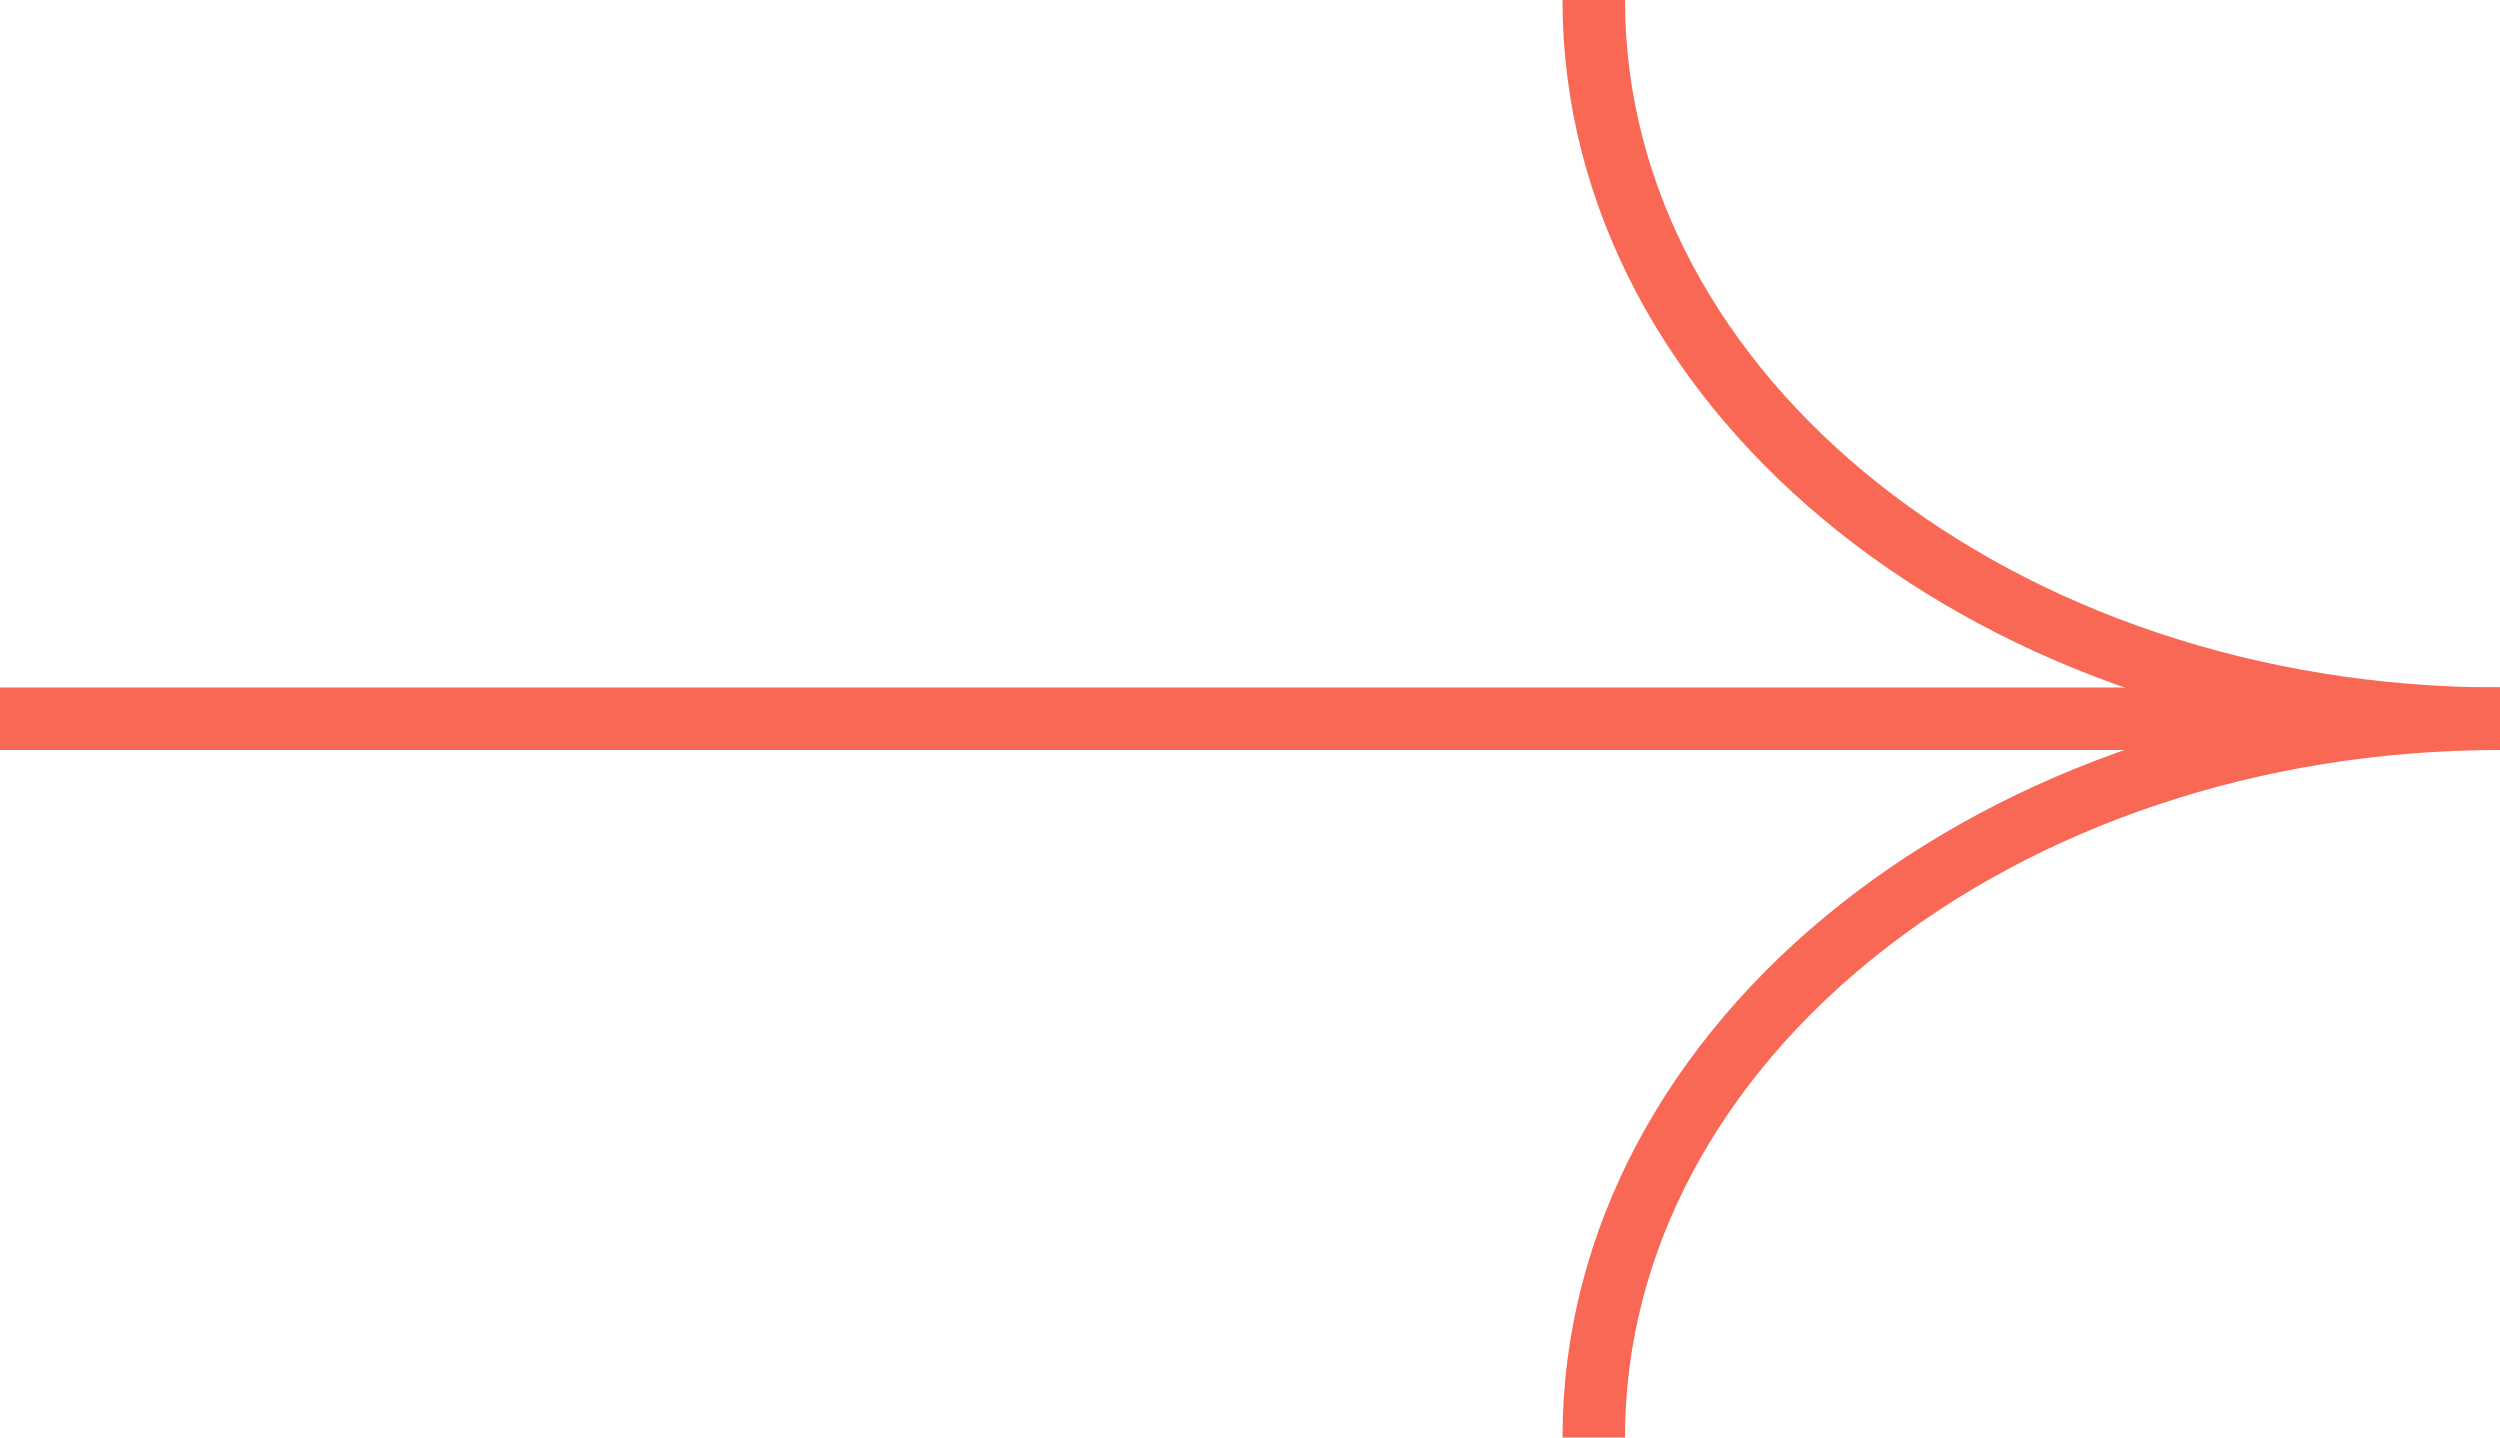 <?xml version="1.0" encoding="UTF-8"?> <svg xmlns="http://www.w3.org/2000/svg" width="80" height="46" viewBox="0 0 80 46" fill="none"><path d="M80 23L0 23" stroke="#F96855" stroke-width="2"></path><path d="M51 0C51 12.703 63.984 23 80 23" stroke="#F96855" stroke-width="2"></path><path d="M51 46C51 33.297 63.984 23 80 23" stroke="#F96855" stroke-width="2"></path></svg> 